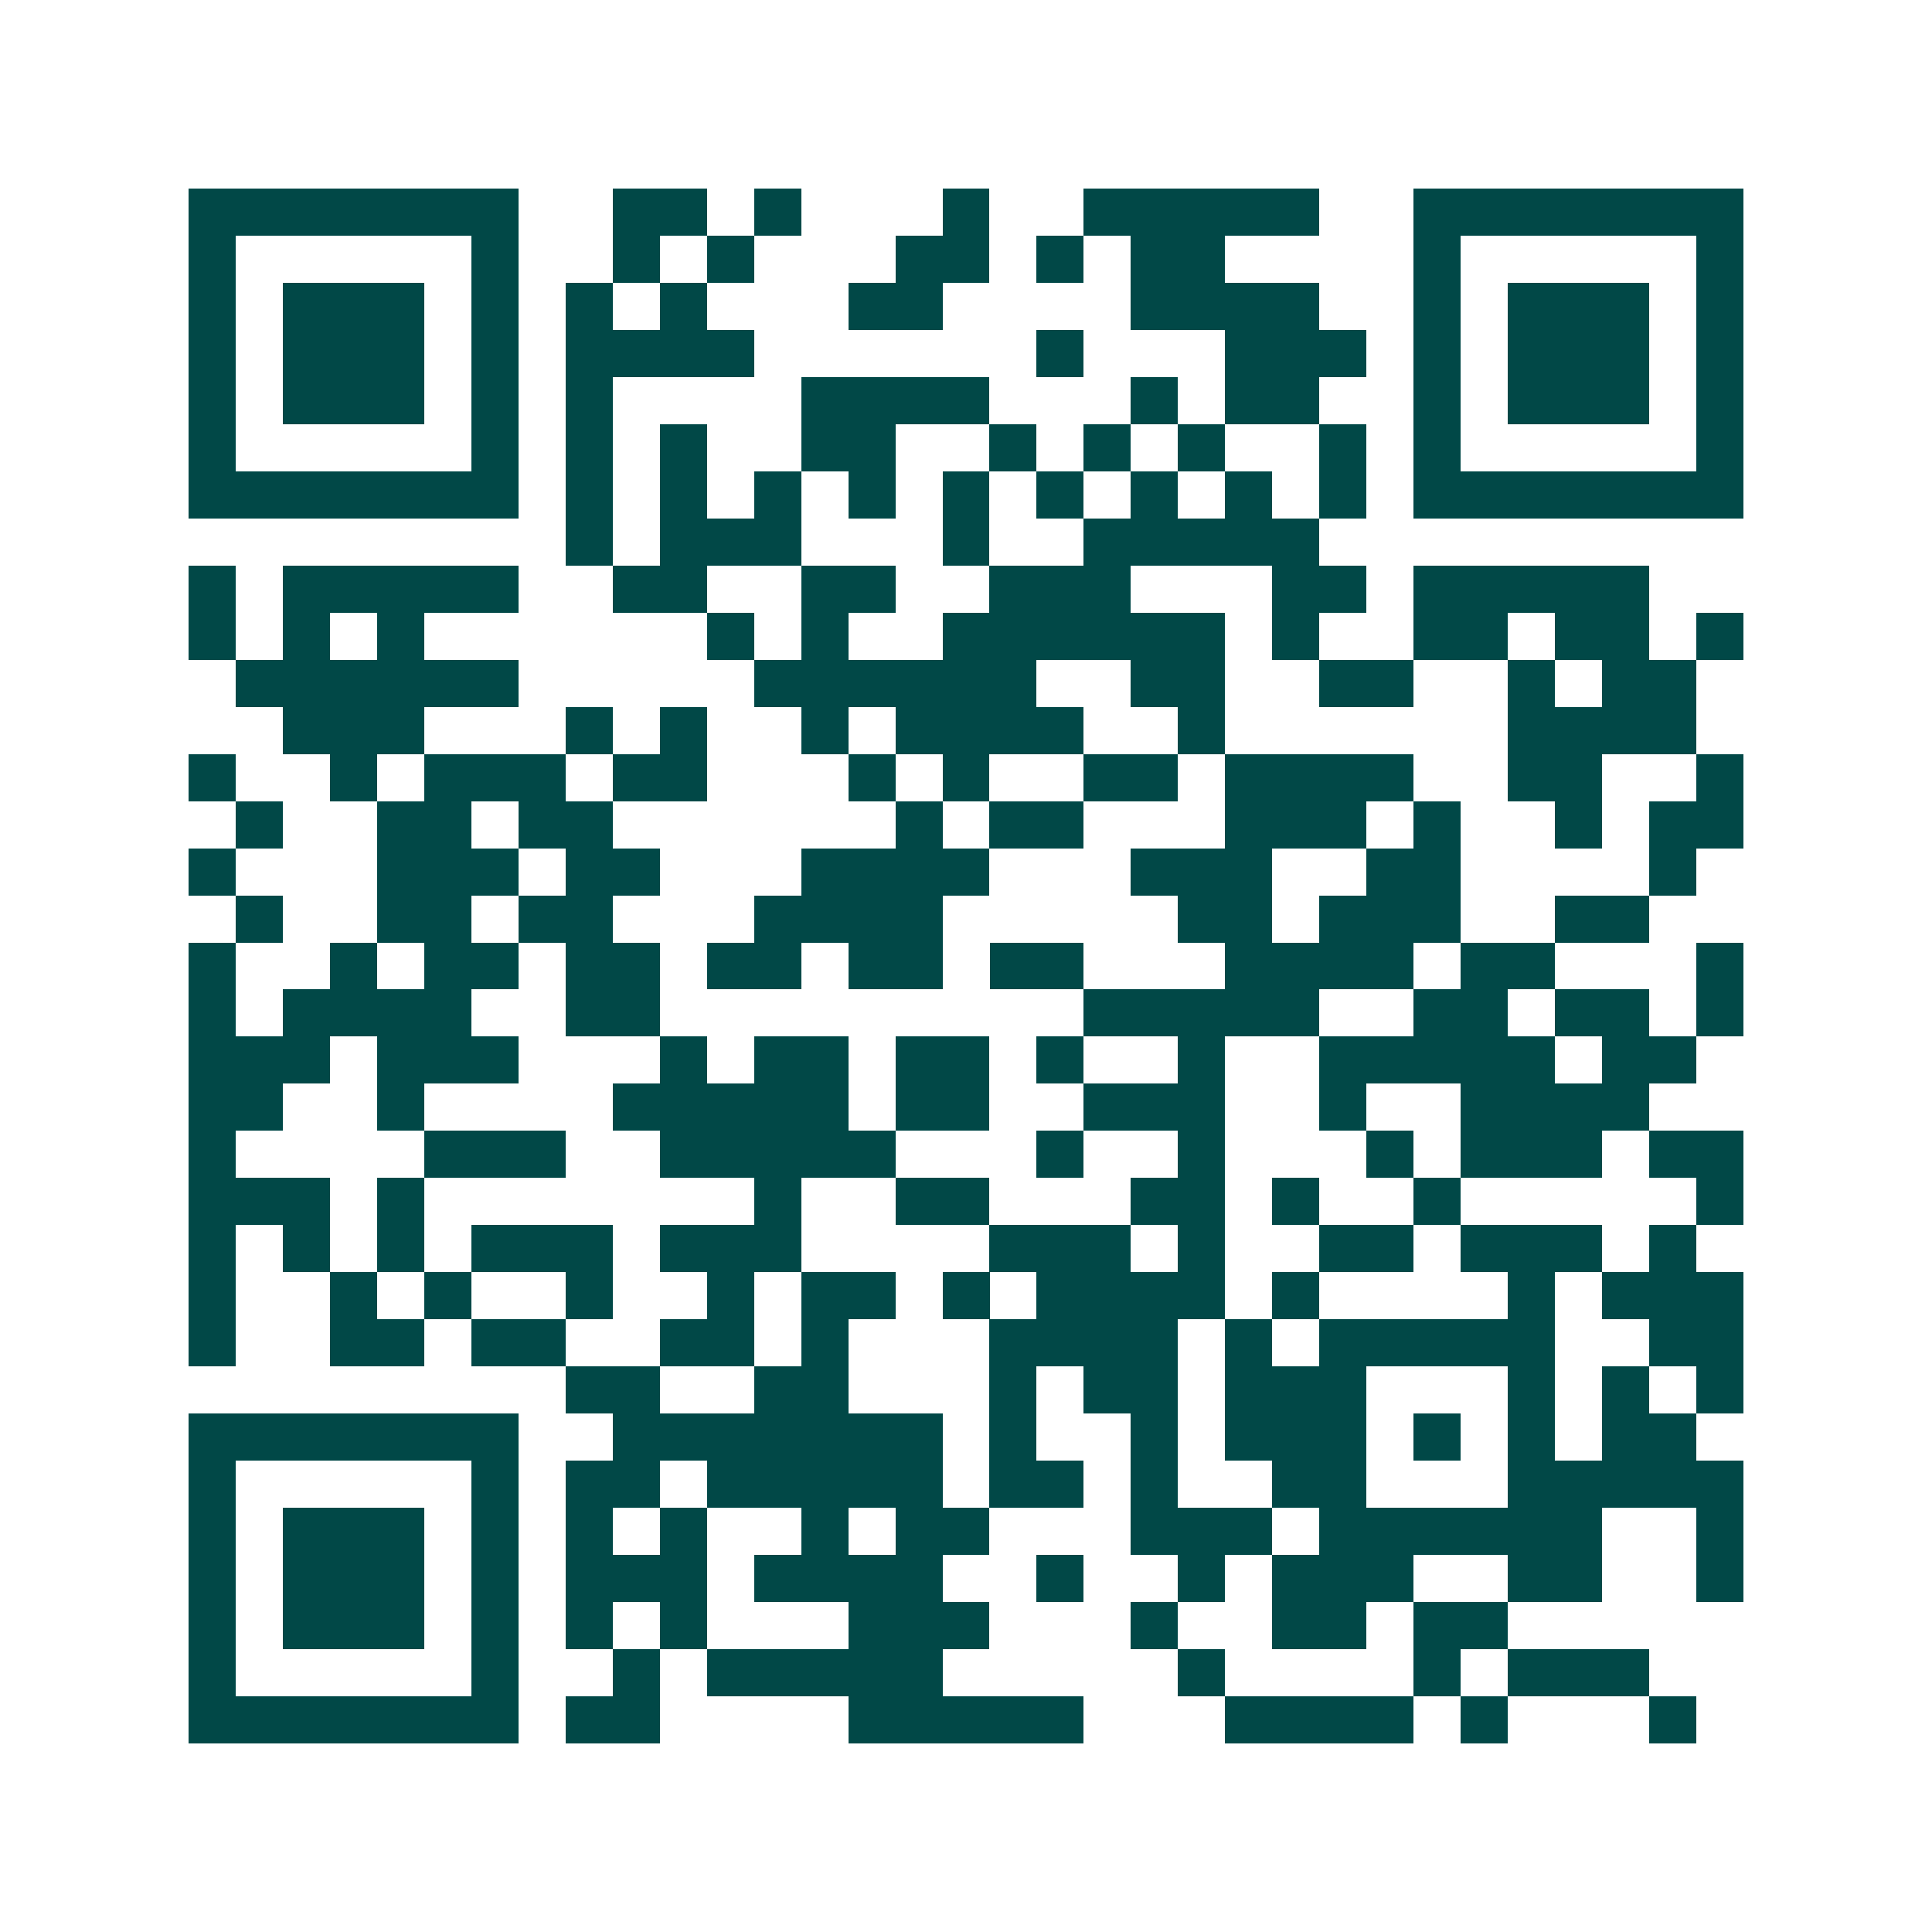 <svg xmlns="http://www.w3.org/2000/svg" width="200" height="200" viewBox="0 0 41 41" shape-rendering="crispEdges"><path fill="#ffffff" d="M0 0h41v41H0z"/><path stroke="#014847" d="M4 4.5h7m2 0h2m1 0h1m3 0h1m2 0h5m2 0h7M4 5.5h1m5 0h1m2 0h1m1 0h1m3 0h2m1 0h1m1 0h2m4 0h1m5 0h1M4 6.5h1m1 0h3m1 0h1m1 0h1m1 0h1m3 0h2m4 0h4m2 0h1m1 0h3m1 0h1M4 7.5h1m1 0h3m1 0h1m1 0h4m6 0h1m3 0h3m1 0h1m1 0h3m1 0h1M4 8.5h1m1 0h3m1 0h1m1 0h1m4 0h4m3 0h1m1 0h2m2 0h1m1 0h3m1 0h1M4 9.5h1m5 0h1m1 0h1m1 0h1m2 0h2m2 0h1m1 0h1m1 0h1m2 0h1m1 0h1m5 0h1M4 10.5h7m1 0h1m1 0h1m1 0h1m1 0h1m1 0h1m1 0h1m1 0h1m1 0h1m1 0h1m1 0h7M12 11.5h1m1 0h3m3 0h1m2 0h5M4 12.5h1m1 0h5m2 0h2m2 0h2m2 0h3m3 0h2m1 0h5M4 13.5h1m1 0h1m1 0h1m6 0h1m1 0h1m2 0h6m1 0h1m2 0h2m1 0h2m1 0h1M5 14.5h6m5 0h6m2 0h2m2 0h2m2 0h1m1 0h2M6 15.5h3m3 0h1m1 0h1m2 0h1m1 0h4m2 0h1m6 0h4M4 16.5h1m2 0h1m1 0h3m1 0h2m3 0h1m1 0h1m2 0h2m1 0h4m2 0h2m2 0h1M5 17.5h1m2 0h2m1 0h2m6 0h1m1 0h2m3 0h3m1 0h1m2 0h1m1 0h2M4 18.5h1m3 0h3m1 0h2m3 0h4m3 0h3m2 0h2m4 0h1M5 19.5h1m2 0h2m1 0h2m3 0h4m5 0h2m1 0h3m2 0h2M4 20.5h1m2 0h1m1 0h2m1 0h2m1 0h2m1 0h2m1 0h2m3 0h4m1 0h2m3 0h1M4 21.5h1m1 0h4m2 0h2m9 0h5m2 0h2m1 0h2m1 0h1M4 22.5h3m1 0h3m3 0h1m1 0h2m1 0h2m1 0h1m2 0h1m2 0h5m1 0h2M4 23.5h2m2 0h1m4 0h5m1 0h2m2 0h3m2 0h1m2 0h4M4 24.5h1m4 0h3m2 0h5m3 0h1m2 0h1m3 0h1m1 0h3m1 0h2M4 25.5h3m1 0h1m7 0h1m2 0h2m3 0h2m1 0h1m2 0h1m5 0h1M4 26.5h1m1 0h1m1 0h1m1 0h3m1 0h3m4 0h3m1 0h1m2 0h2m1 0h3m1 0h1M4 27.5h1m2 0h1m1 0h1m2 0h1m2 0h1m1 0h2m1 0h1m1 0h4m1 0h1m4 0h1m1 0h3M4 28.5h1m2 0h2m1 0h2m2 0h2m1 0h1m3 0h4m1 0h1m1 0h5m2 0h2M12 29.5h2m2 0h2m3 0h1m1 0h2m1 0h3m3 0h1m1 0h1m1 0h1M4 30.5h7m2 0h7m1 0h1m2 0h1m1 0h3m1 0h1m1 0h1m1 0h2M4 31.5h1m5 0h1m1 0h2m1 0h5m1 0h2m1 0h1m2 0h2m3 0h5M4 32.5h1m1 0h3m1 0h1m1 0h1m1 0h1m2 0h1m1 0h2m3 0h3m1 0h6m2 0h1M4 33.5h1m1 0h3m1 0h1m1 0h3m1 0h4m2 0h1m2 0h1m1 0h3m2 0h2m2 0h1M4 34.5h1m1 0h3m1 0h1m1 0h1m1 0h1m3 0h3m3 0h1m2 0h2m1 0h2M4 35.5h1m5 0h1m2 0h1m1 0h5m5 0h1m4 0h1m1 0h3M4 36.5h7m1 0h2m4 0h5m3 0h4m1 0h1m3 0h1"/></svg>
